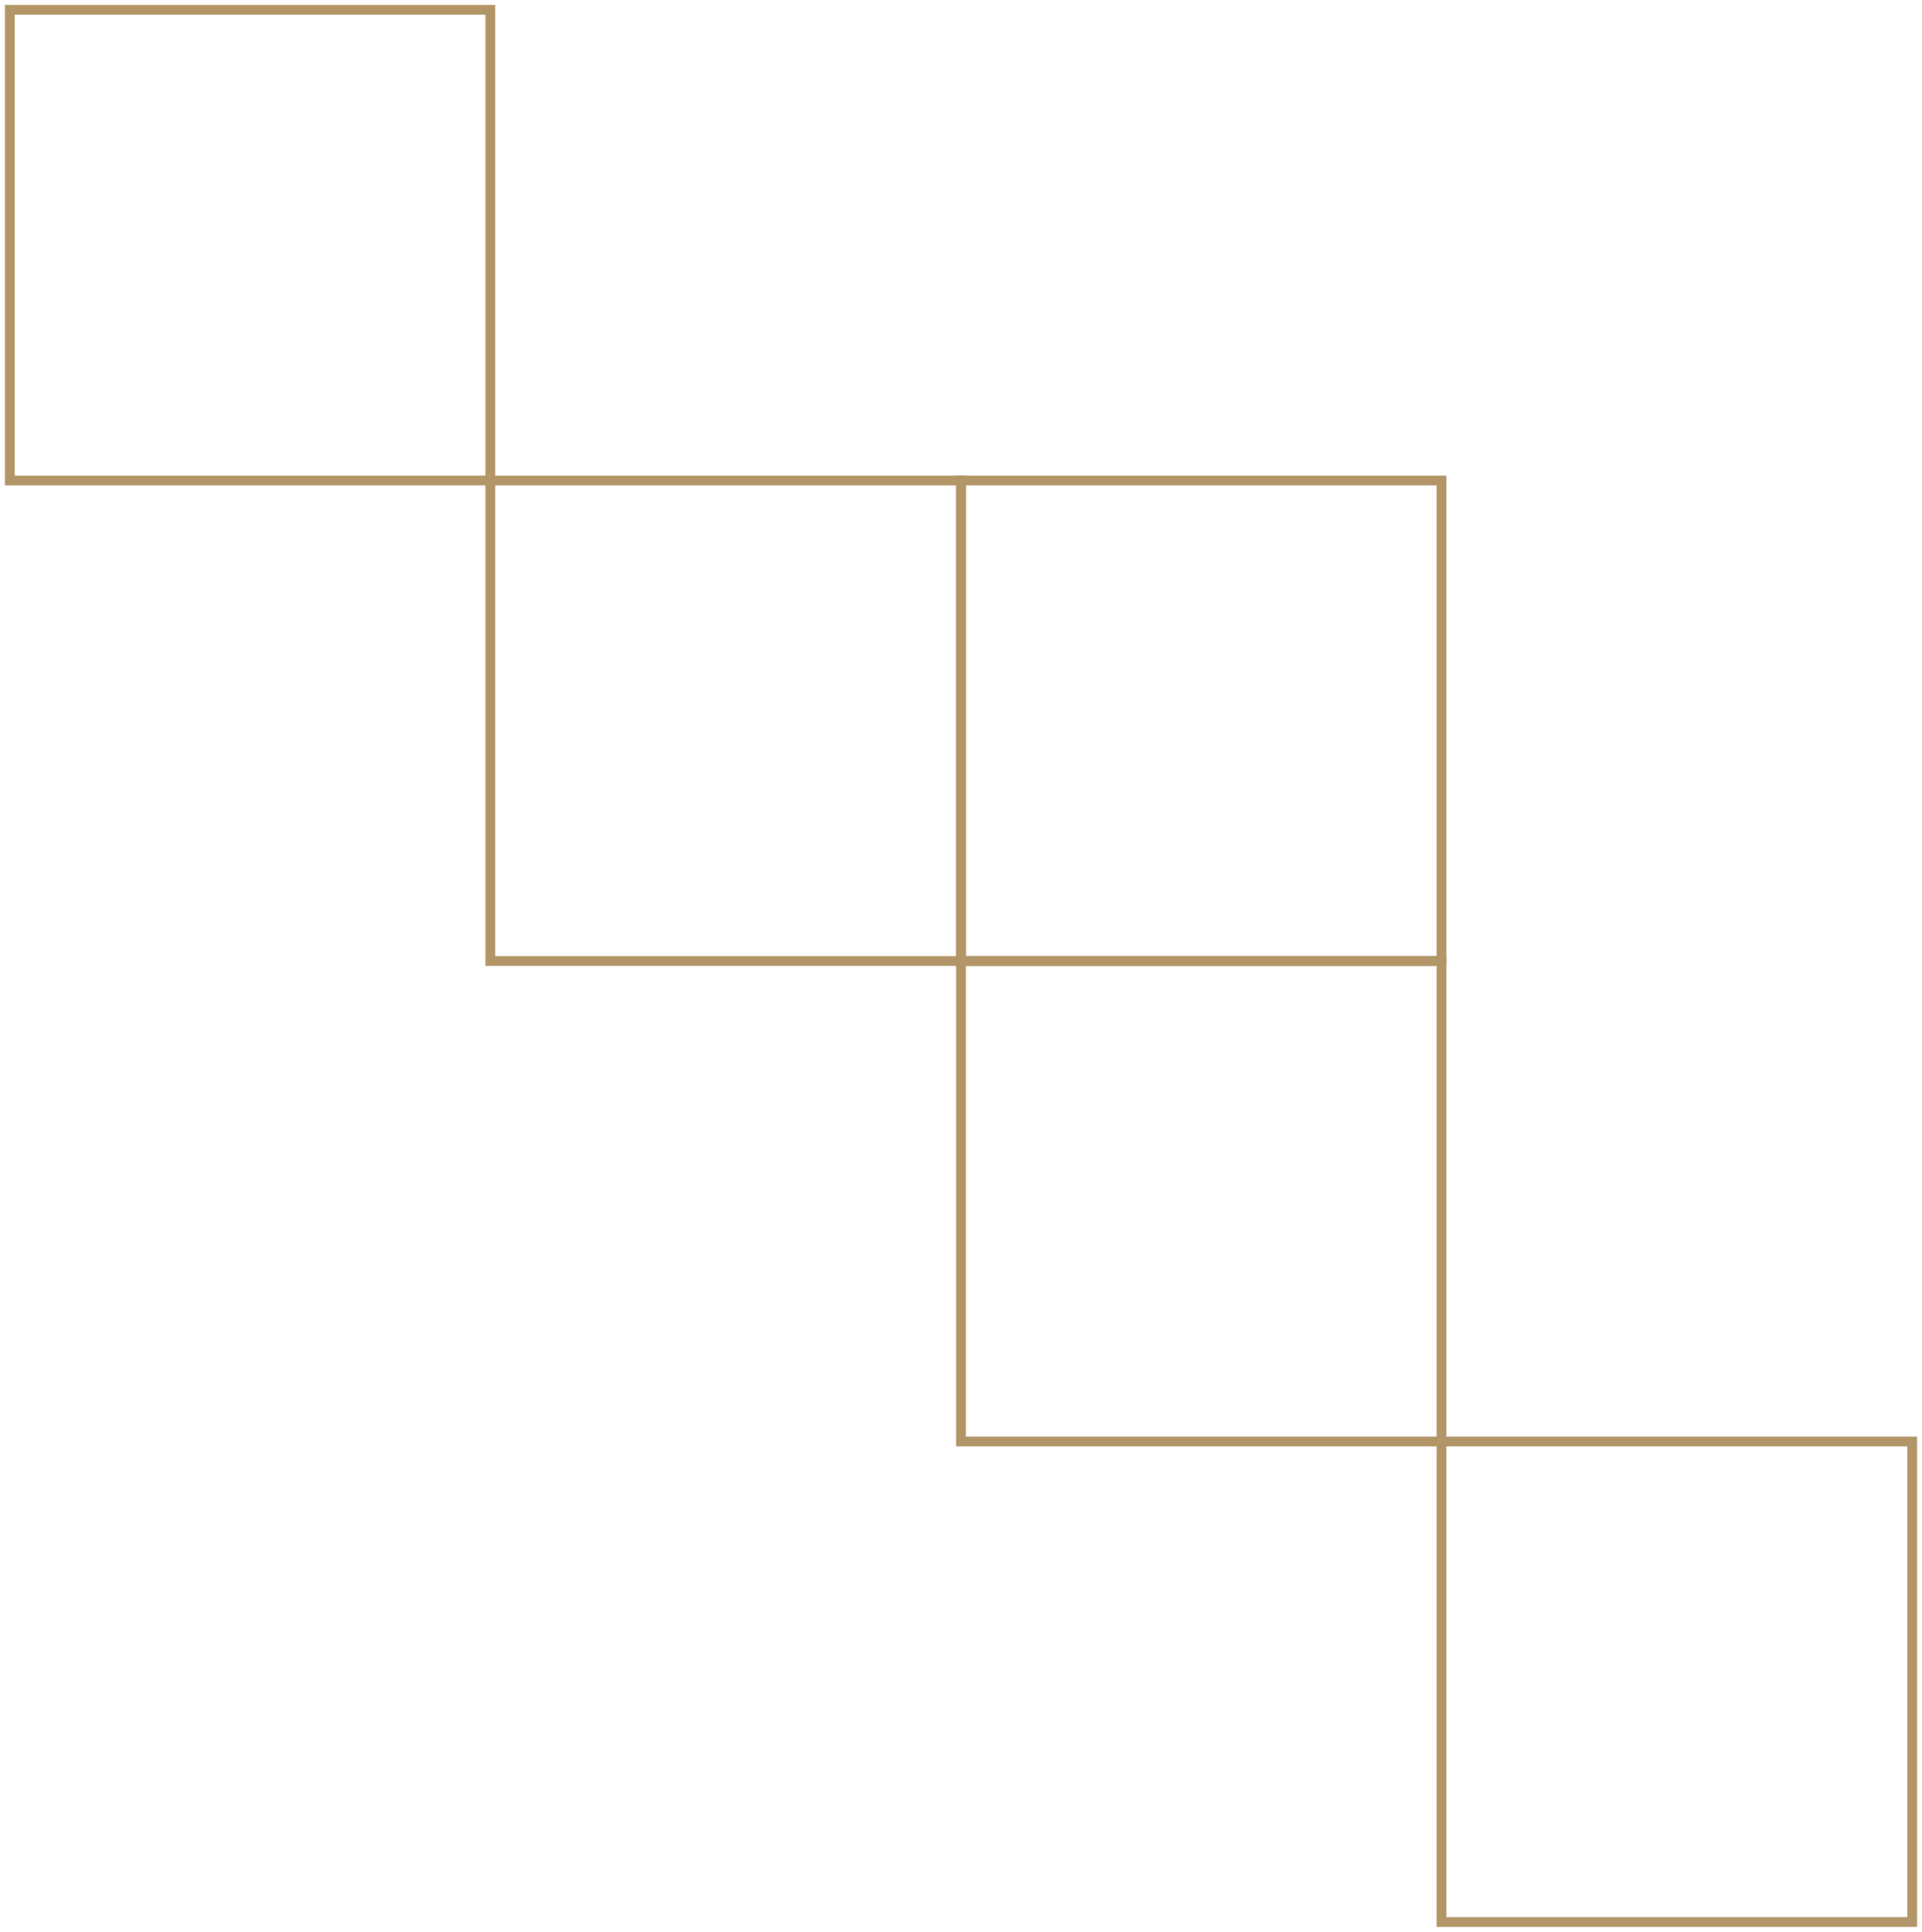 <?xml version="1.0" encoding="UTF-8"?> <svg xmlns="http://www.w3.org/2000/svg" width="196" height="197" viewBox="0 0 196 197" fill="none"><path d="M50 1H1V49H50V1Z" stroke="#B39668" stroke-miterlimit="10"></path><path d="M147 49H98V98H147V49Z" stroke="#B39668" stroke-miterlimit="10"></path><path d="M195 147H147V196H195V147Z" stroke="#B39668" stroke-miterlimit="10"></path><path d="M98 49H50V98H98V49Z" stroke="#B39668" stroke-miterlimit="10"></path><path d="M147 98H98V147H147V98Z" stroke="#B39668" stroke-miterlimit="10"></path></svg> 